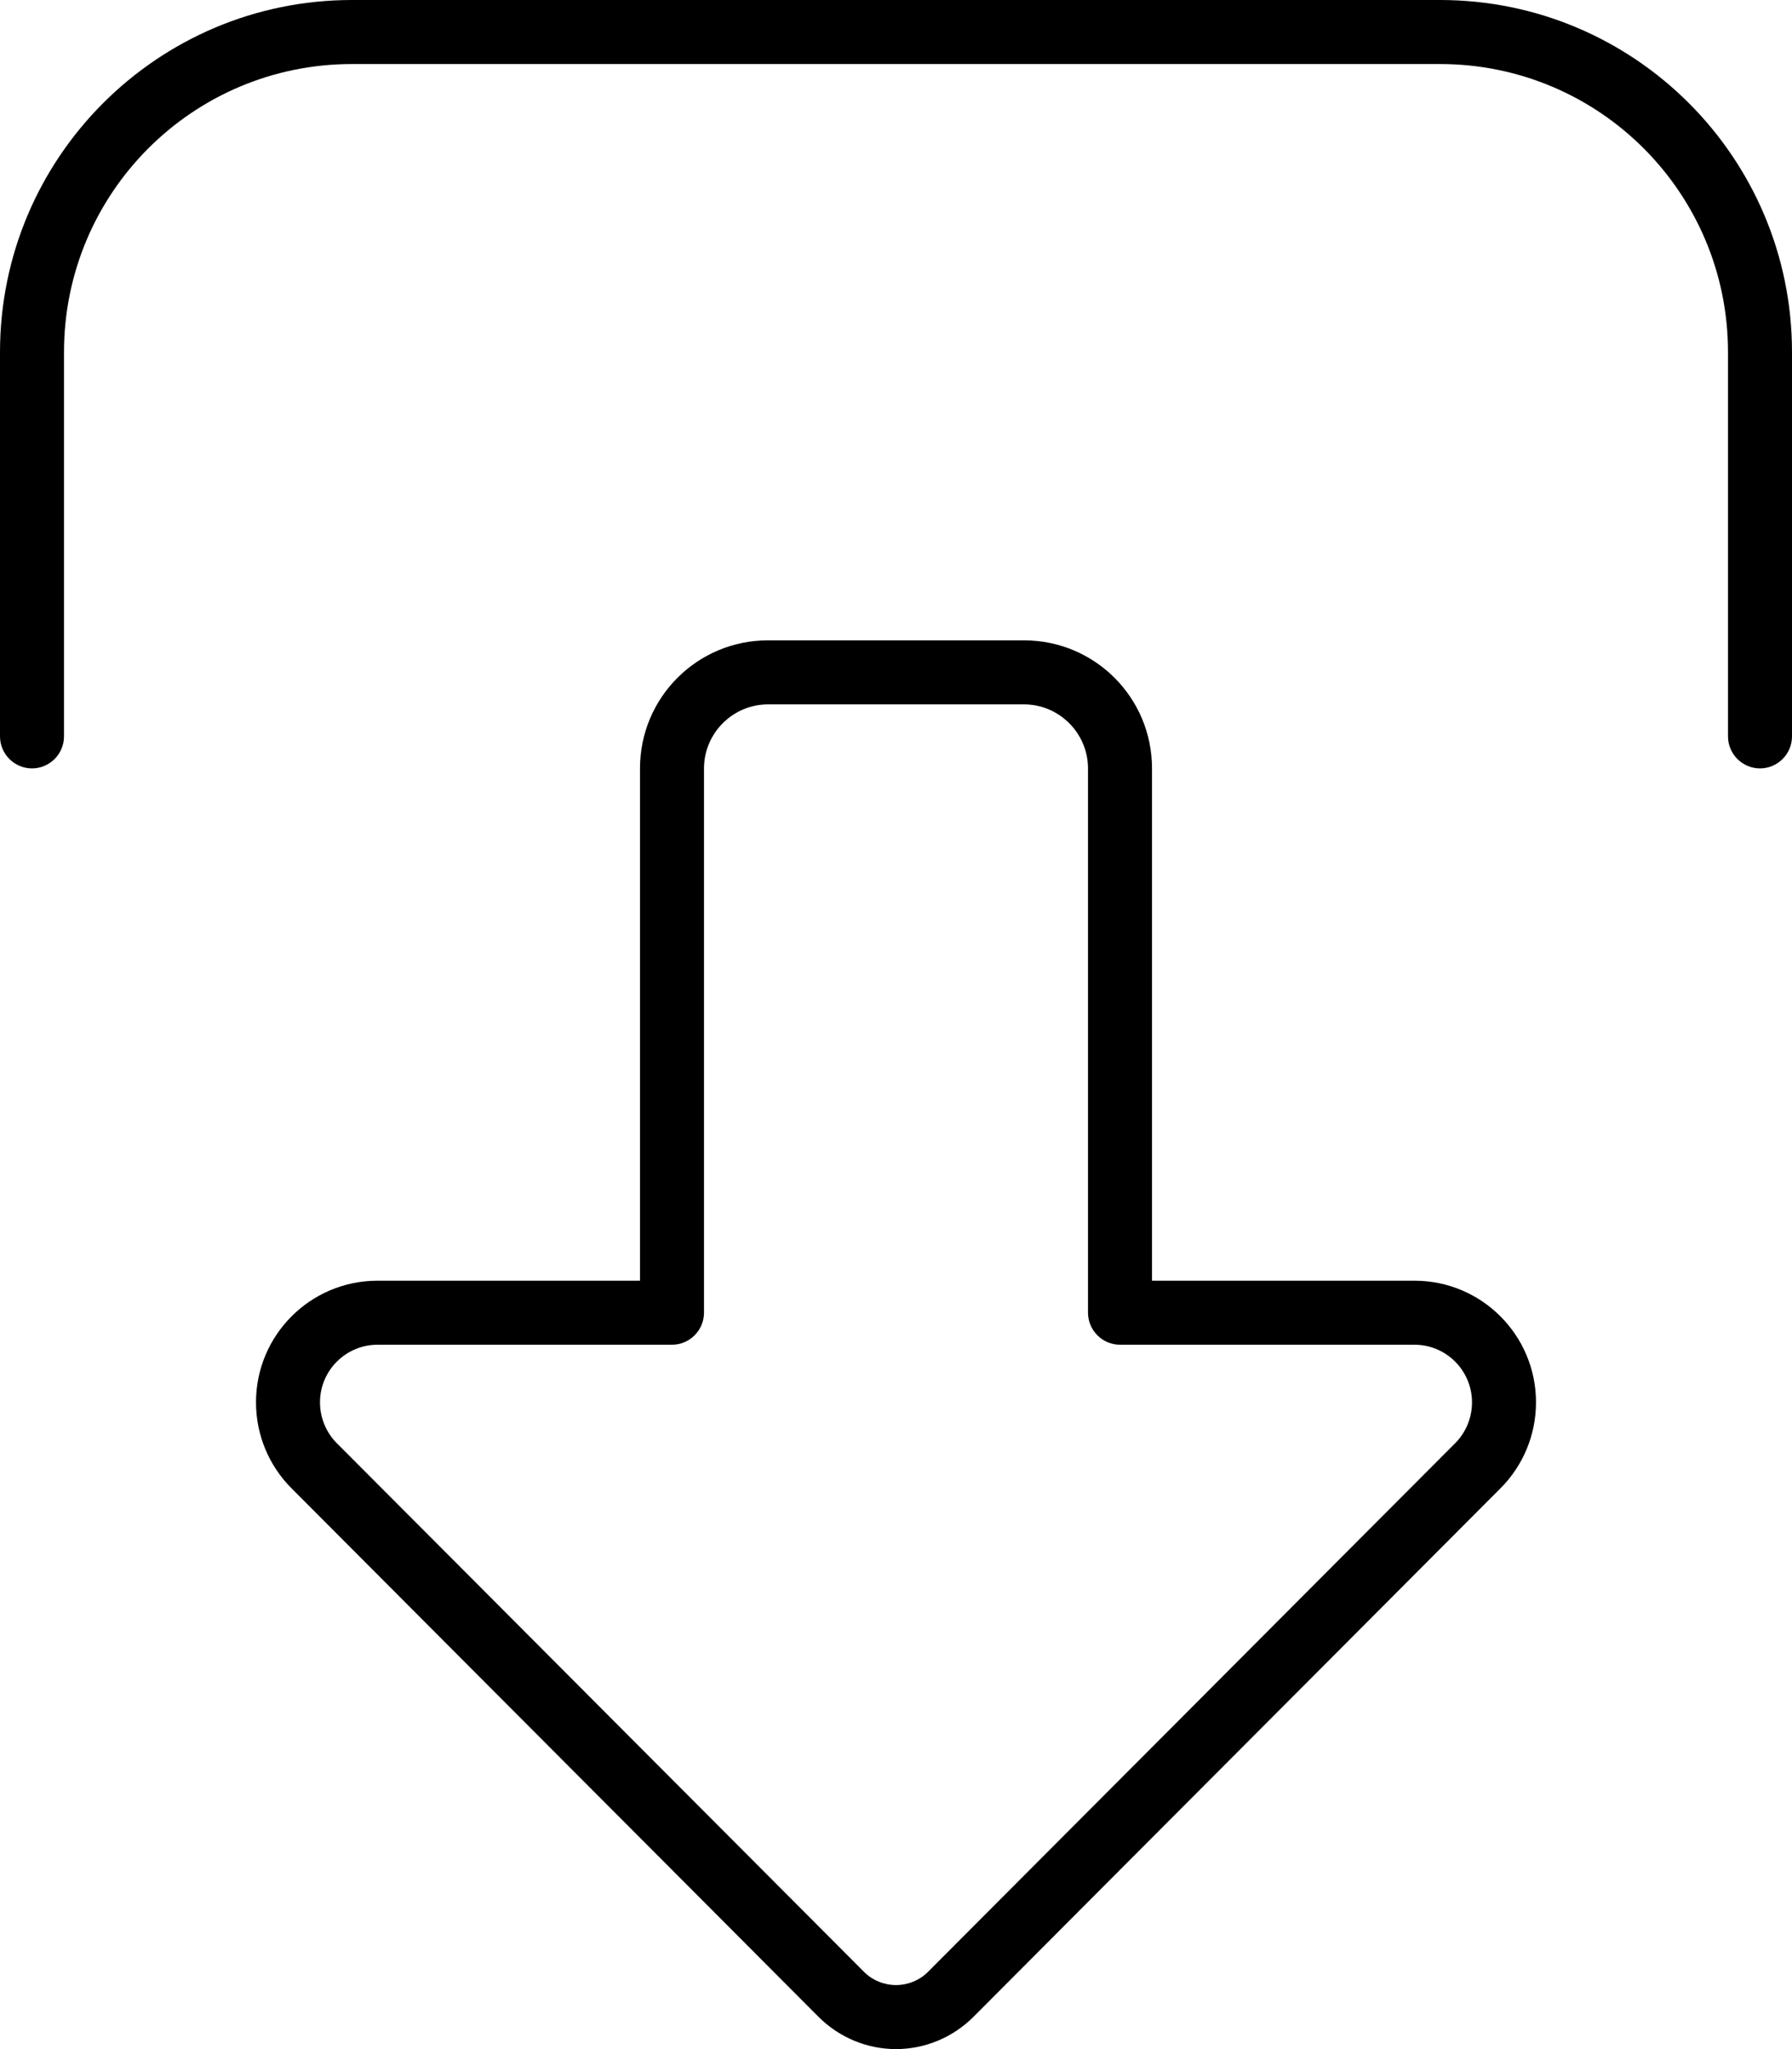 <svg xmlns="http://www.w3.org/2000/svg" viewBox="0 0 448 512"><!--! Font Awesome Pro 6.7.1 by @fontawesome - https://fontawesome.com License - https://fontawesome.com/license (Commercial License) Copyright 2024 Fonticons, Inc. --><path d="M232 492.7c-2.1 2.1-5 3.3-8 3.3s-5.9-1.2-8-3.3L84.2 360.6c-2.7-2.7-4.2-6.4-4.2-10.2c0-8 6.5-14.4 14.4-14.4l73.6 0c4.4 0 8-3.6 8-8l0-136c0-8.8 7.2-16 16-16l64 0c8.8 0 16 7.2 16 16l0 136c0 4.4 3.6 8 8 8l73.6 0c8 0 14.4 6.5 14.4 14.4c0 3.8-1.5 7.5-4.2 10.2L232 492.7zM224 512c7.2 0 14.2-2.9 19.3-8L375.1 371.9c5.7-5.7 8.9-13.4 8.9-21.5c0-16.8-13.6-30.4-30.4-30.4L288 320l0-128c0-17.7-14.3-32-32-32l-64 0c-17.7 0-32 14.3-32 32l0 128-65.6 0C77.6 320 64 333.6 64 350.4c0 8.1 3.2 15.8 8.9 21.5L204.7 504c5.1 5.1 12.1 8 19.3 8zM432 184c0 4.4 3.6 8 8 8s8-3.6 8-8l0-96c0-48.6-39.4-88-88-88L88 0C39.4 0 0 39.4 0 88l0 96c0 4.4 3.6 8 8 8s8-3.6 8-8l0-96c0-39.8 32.2-72 72-72l272 0c39.8 0 72 32.2 72 72l0 96z"/></svg>